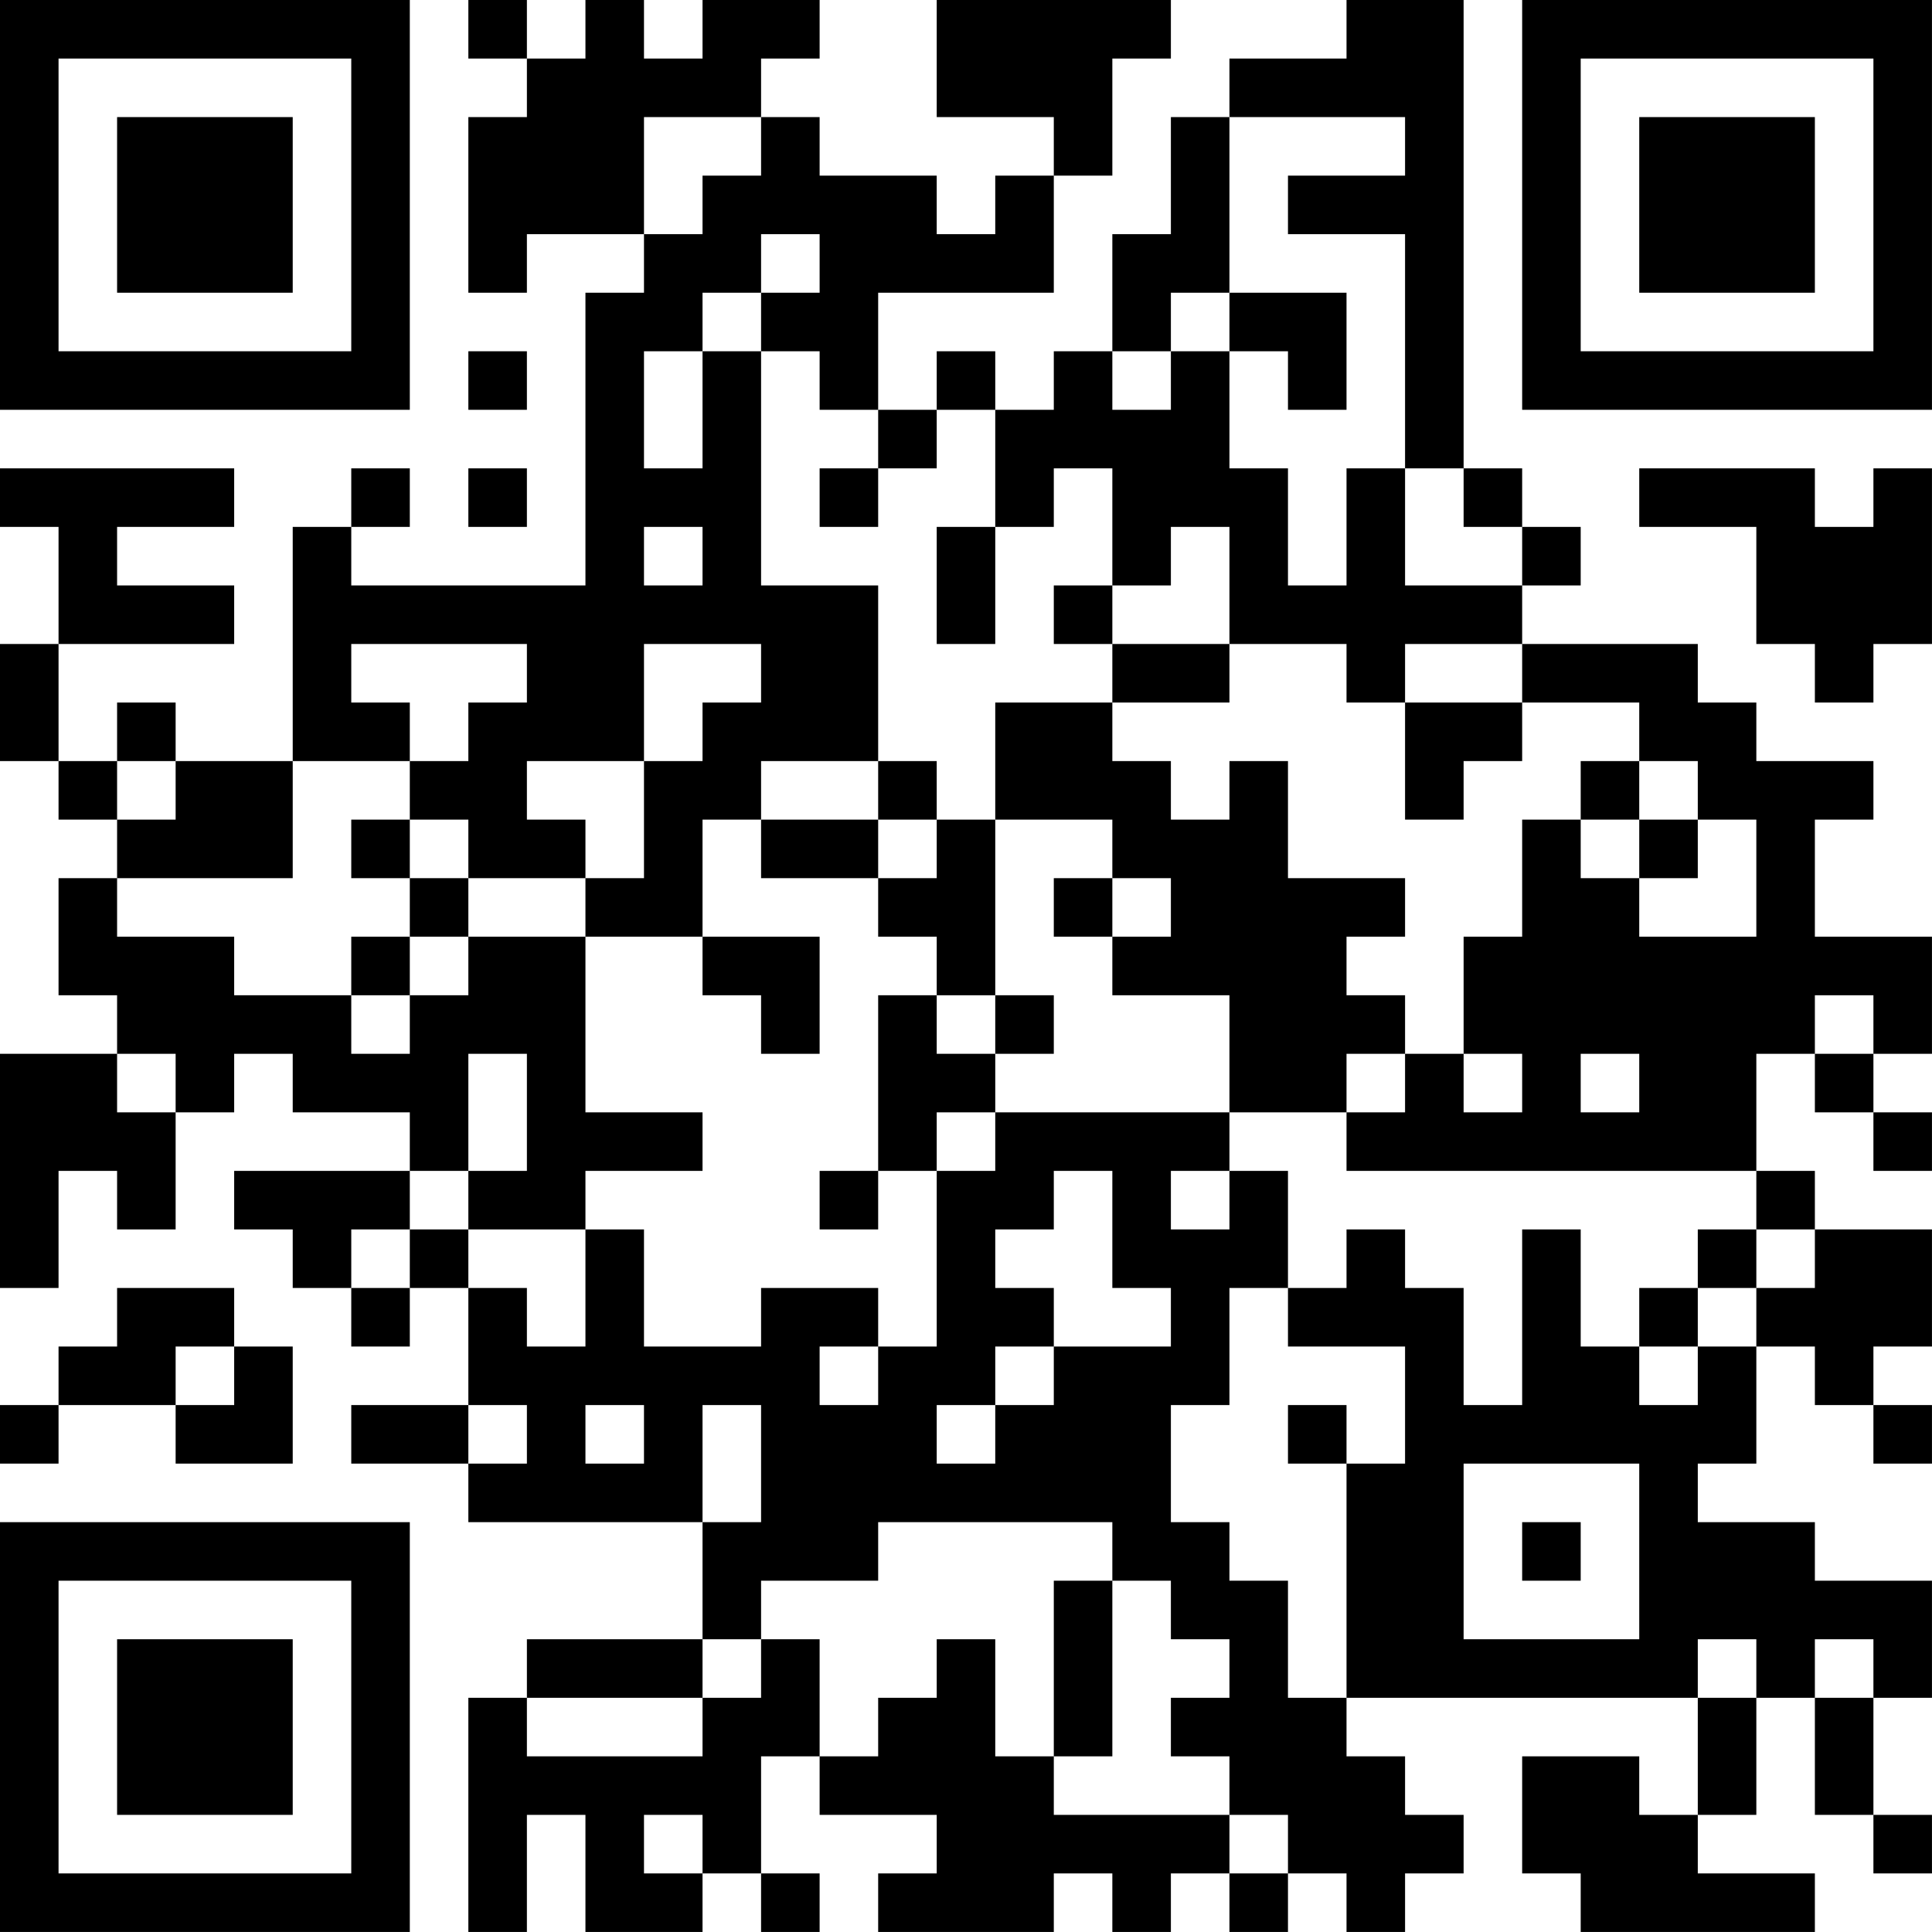 <?xml version="1.0" encoding="UTF-8"?>
<svg xmlns="http://www.w3.org/2000/svg" version="1.1" width="400" height="400" viewBox="0 0 400 400"><rect x="0" y="0" width="400" height="400" fill="#ffffff"/><g transform="scale(12.121)"><g transform="translate(0,0)"><path fill-rule="evenodd" d="M8 0L8 1L9 1L9 2L8 2L8 5L9 5L9 4L11 4L11 5L10 5L10 10L6 10L6 9L7 9L7 8L6 8L6 9L5 9L5 13L3 13L3 12L2 12L2 13L1 13L1 11L4 11L4 10L2 10L2 9L4 9L4 8L0 8L0 9L1 9L1 11L0 11L0 13L1 13L1 14L2 14L2 15L1 15L1 17L2 17L2 18L0 18L0 22L1 22L1 20L2 20L2 21L3 21L3 19L4 19L4 18L5 18L5 19L7 19L7 20L4 20L4 21L5 21L5 22L6 22L6 23L7 23L7 22L8 22L8 24L6 24L6 25L8 25L8 26L12 26L12 28L9 28L9 29L8 29L8 33L9 33L9 31L10 31L10 33L12 33L12 32L13 32L13 33L14 33L14 32L13 32L13 30L14 30L14 31L16 31L16 32L15 32L15 33L18 33L18 32L19 32L19 33L20 33L20 32L21 32L21 33L22 33L22 32L23 32L23 33L24 33L24 32L25 32L25 31L24 31L24 30L23 30L23 29L29 29L29 31L28 31L28 30L26 30L26 32L27 32L27 33L31 33L31 32L29 32L29 31L30 31L30 29L31 29L31 31L32 31L32 32L33 32L33 31L32 31L32 29L33 29L33 27L31 27L31 26L29 26L29 25L30 25L30 23L31 23L31 24L32 24L32 25L33 25L33 24L32 24L32 23L33 23L33 21L31 21L31 20L30 20L30 18L31 18L31 19L32 19L32 20L33 20L33 19L32 19L32 18L33 18L33 16L31 16L31 14L32 14L32 13L30 13L30 12L29 12L29 11L26 11L26 10L27 10L27 9L26 9L26 8L25 8L25 0L23 0L23 1L21 1L21 2L20 2L20 4L19 4L19 6L18 6L18 7L17 7L17 6L16 6L16 7L15 7L15 5L18 5L18 3L19 3L19 1L20 1L20 0L16 0L16 2L18 2L18 3L17 3L17 4L16 4L16 3L14 3L14 2L13 2L13 1L14 1L14 0L12 0L12 1L11 1L11 0L10 0L10 1L9 1L9 0ZM11 2L11 4L12 4L12 3L13 3L13 2ZM21 2L21 5L20 5L20 6L19 6L19 7L20 7L20 6L21 6L21 8L22 8L22 10L23 10L23 8L24 8L24 10L26 10L26 9L25 9L25 8L24 8L24 4L22 4L22 3L24 3L24 2ZM13 4L13 5L12 5L12 6L11 6L11 8L12 8L12 6L13 6L13 10L15 10L15 13L13 13L13 14L12 14L12 16L10 16L10 15L11 15L11 13L12 13L12 12L13 12L13 11L11 11L11 13L9 13L9 14L10 14L10 15L8 15L8 14L7 14L7 13L8 13L8 12L9 12L9 11L6 11L6 12L7 12L7 13L5 13L5 15L2 15L2 16L4 16L4 17L6 17L6 18L7 18L7 17L8 17L8 16L10 16L10 19L12 19L12 20L10 20L10 21L8 21L8 20L9 20L9 18L8 18L8 20L7 20L7 21L6 21L6 22L7 22L7 21L8 21L8 22L9 22L9 23L10 23L10 21L11 21L11 23L13 23L13 22L15 22L15 23L14 23L14 24L15 24L15 23L16 23L16 20L17 20L17 19L21 19L21 20L20 20L20 21L21 21L21 20L22 20L22 22L21 22L21 24L20 24L20 26L21 26L21 27L22 27L22 29L23 29L23 25L24 25L24 23L22 23L22 22L23 22L23 21L24 21L24 22L25 22L25 24L26 24L26 21L27 21L27 23L28 23L28 24L29 24L29 23L30 23L30 22L31 22L31 21L30 21L30 20L23 20L23 19L24 19L24 18L25 18L25 19L26 19L26 18L25 18L25 16L26 16L26 14L27 14L27 15L28 15L28 16L30 16L30 14L29 14L29 13L28 13L28 12L26 12L26 11L24 11L24 12L23 12L23 11L21 11L21 9L20 9L20 10L19 10L19 8L18 8L18 9L17 9L17 7L16 7L16 8L15 8L15 7L14 7L14 6L13 6L13 5L14 5L14 4ZM21 5L21 6L22 6L22 7L23 7L23 5ZM8 6L8 7L9 7L9 6ZM8 8L8 9L9 9L9 8ZM14 8L14 9L15 9L15 8ZM28 8L28 9L30 9L30 11L31 11L31 12L32 12L32 11L33 11L33 8L32 8L32 9L31 9L31 8ZM11 9L11 10L12 10L12 9ZM16 9L16 11L17 11L17 9ZM18 10L18 11L19 11L19 12L17 12L17 14L16 14L16 13L15 13L15 14L13 14L13 15L15 15L15 16L16 16L16 17L15 17L15 20L14 20L14 21L15 21L15 20L16 20L16 19L17 19L17 18L18 18L18 17L17 17L17 14L19 14L19 15L18 15L18 16L19 16L19 17L21 17L21 19L23 19L23 18L24 18L24 17L23 17L23 16L24 16L24 15L22 15L22 13L21 13L21 14L20 14L20 13L19 13L19 12L21 12L21 11L19 11L19 10ZM24 12L24 14L25 14L25 13L26 13L26 12ZM2 13L2 14L3 14L3 13ZM27 13L27 14L28 14L28 15L29 15L29 14L28 14L28 13ZM6 14L6 15L7 15L7 16L6 16L6 17L7 17L7 16L8 16L8 15L7 15L7 14ZM15 14L15 15L16 15L16 14ZM19 15L19 16L20 16L20 15ZM12 16L12 17L13 17L13 18L14 18L14 16ZM16 17L16 18L17 18L17 17ZM31 17L31 18L32 18L32 17ZM2 18L2 19L3 19L3 18ZM27 18L27 19L28 19L28 18ZM18 20L18 21L17 21L17 22L18 22L18 23L17 23L17 24L16 24L16 25L17 25L17 24L18 24L18 23L20 23L20 22L19 22L19 20ZM29 21L29 22L28 22L28 23L29 23L29 22L30 22L30 21ZM2 22L2 23L1 23L1 24L0 24L0 25L1 25L1 24L3 24L3 25L5 25L5 23L4 23L4 22ZM3 23L3 24L4 24L4 23ZM8 24L8 25L9 25L9 24ZM10 24L10 25L11 25L11 24ZM12 24L12 26L13 26L13 24ZM22 24L22 25L23 25L23 24ZM25 25L25 28L28 28L28 25ZM15 26L15 27L13 27L13 28L12 28L12 29L9 29L9 30L12 30L12 29L13 29L13 28L14 28L14 30L15 30L15 29L16 29L16 28L17 28L17 30L18 30L18 31L21 31L21 32L22 32L22 31L21 31L21 30L20 30L20 29L21 29L21 28L20 28L20 27L19 27L19 26ZM26 26L26 27L27 27L27 26ZM18 27L18 30L19 30L19 27ZM29 28L29 29L30 29L30 28ZM31 28L31 29L32 29L32 28ZM11 31L11 32L12 32L12 31ZM0 0L0 7L7 7L7 0ZM1 1L1 6L6 6L6 1ZM2 2L2 5L5 5L5 2ZM26 0L26 7L33 7L33 0ZM27 1L27 6L32 6L32 1ZM28 2L28 5L31 5L31 2ZM0 26L0 33L7 33L7 26ZM1 27L1 32L6 32L6 27ZM2 28L2 31L5 31L5 28Z" fill="#000000"/></g></g></svg>
